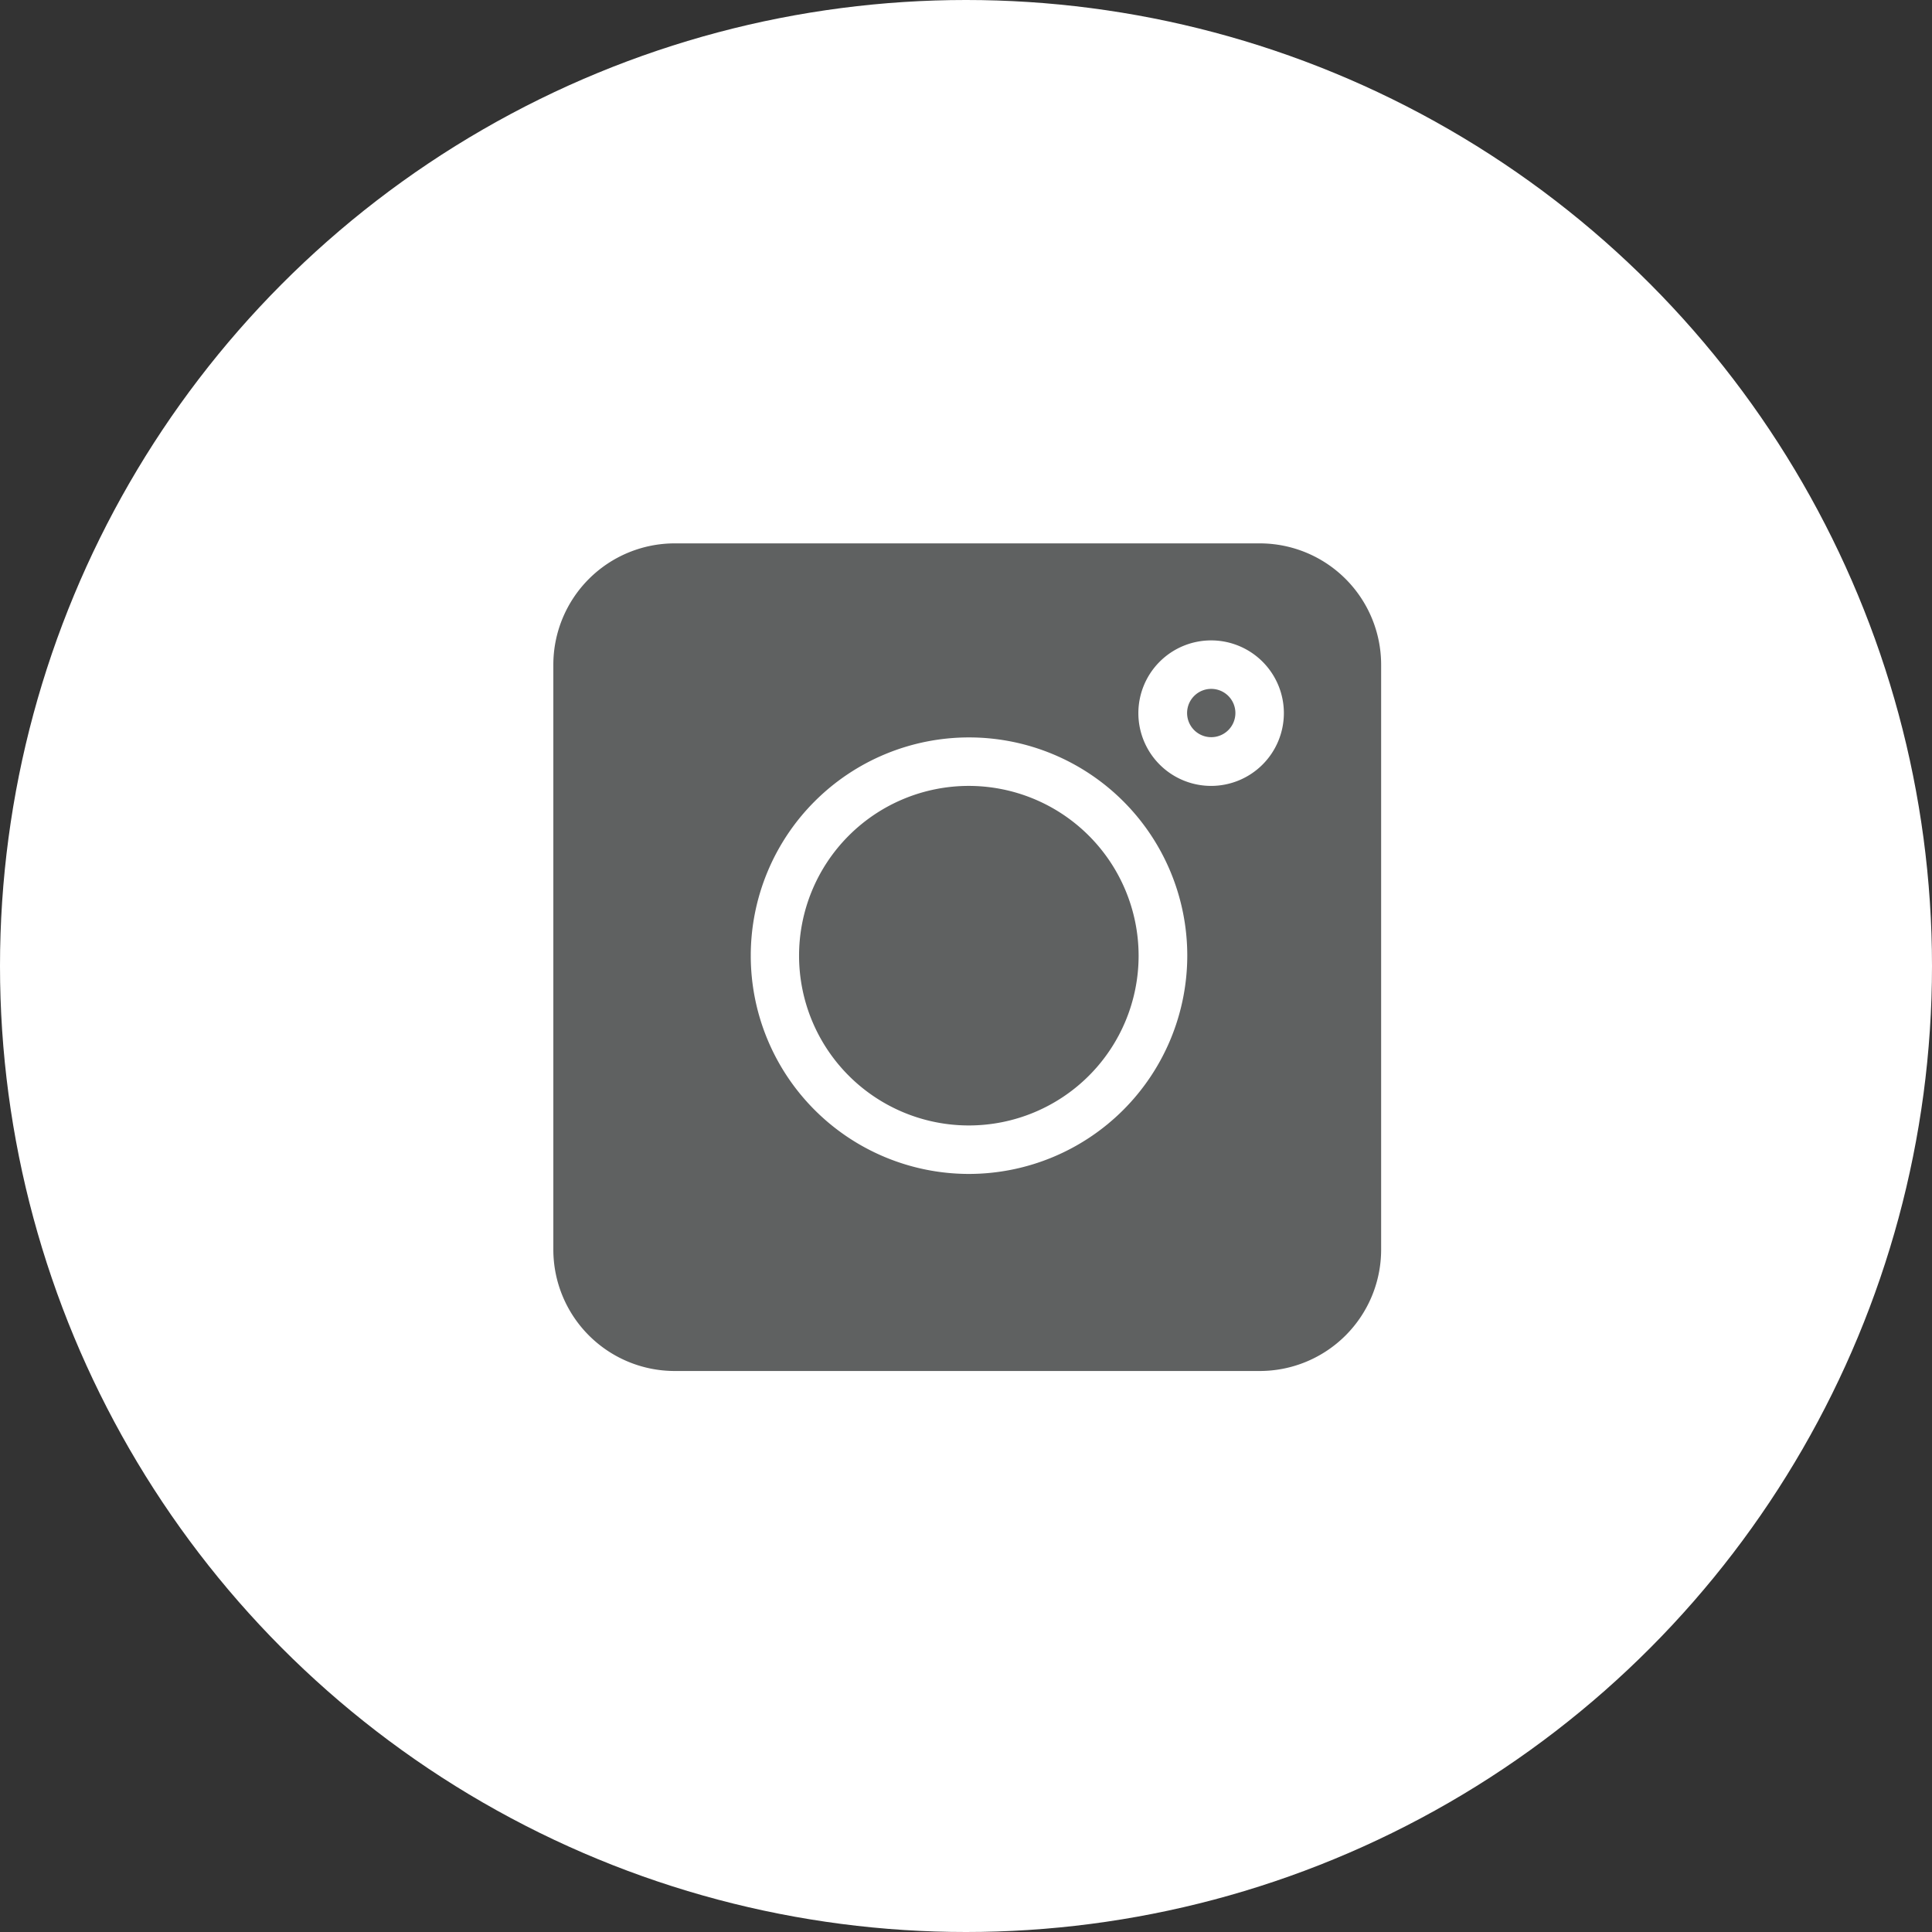 <?xml version="1.0" encoding="UTF-8"?> <svg xmlns="http://www.w3.org/2000/svg" width="32" height="32" viewBox="0 0 32 32"><rect x="0" y="0" width="32" height="32" fill="#333333" stroke="none"/> <g transform="translate(-422 -86)"> <circle cx="16" cy="16" r="16" transform="translate(422 86)" fill="#fff"></circle> <g transform="translate(431.165 95)"> <path d="M11.7,0H2.008A2.011,2.011,0,0,0,0,2.008V11.7a2.011,2.011,0,0,0,2.008,2.008H11.7A2.011,2.011,0,0,0,13.711,11.7V2.008A2.011,2.011,0,0,0,11.7,0ZM6.882,10.444A3.615,3.615,0,1,1,10.5,6.829,3.619,3.619,0,0,1,6.882,10.444ZM10.9,4.017A1.205,1.205,0,1,1,12.1,2.812,1.206,1.206,0,0,1,10.9,4.017Zm0,0" fill="#5f6161"></path> <path d="M392.4,90a.4.4,0,1,0,.4.4A.4.4,0,0,0,392.4,90Zm0,0" transform="translate(-381.503 -87.59)" fill="#5f6161"></path> <path d="M154.812,150a2.812,2.812,0,1,0,2.812,2.812A2.815,2.815,0,0,0,154.812,150Zm0,0" transform="translate(-147.93 -145.983)" fill="#5f6161"></path> </g> </g> </svg> 